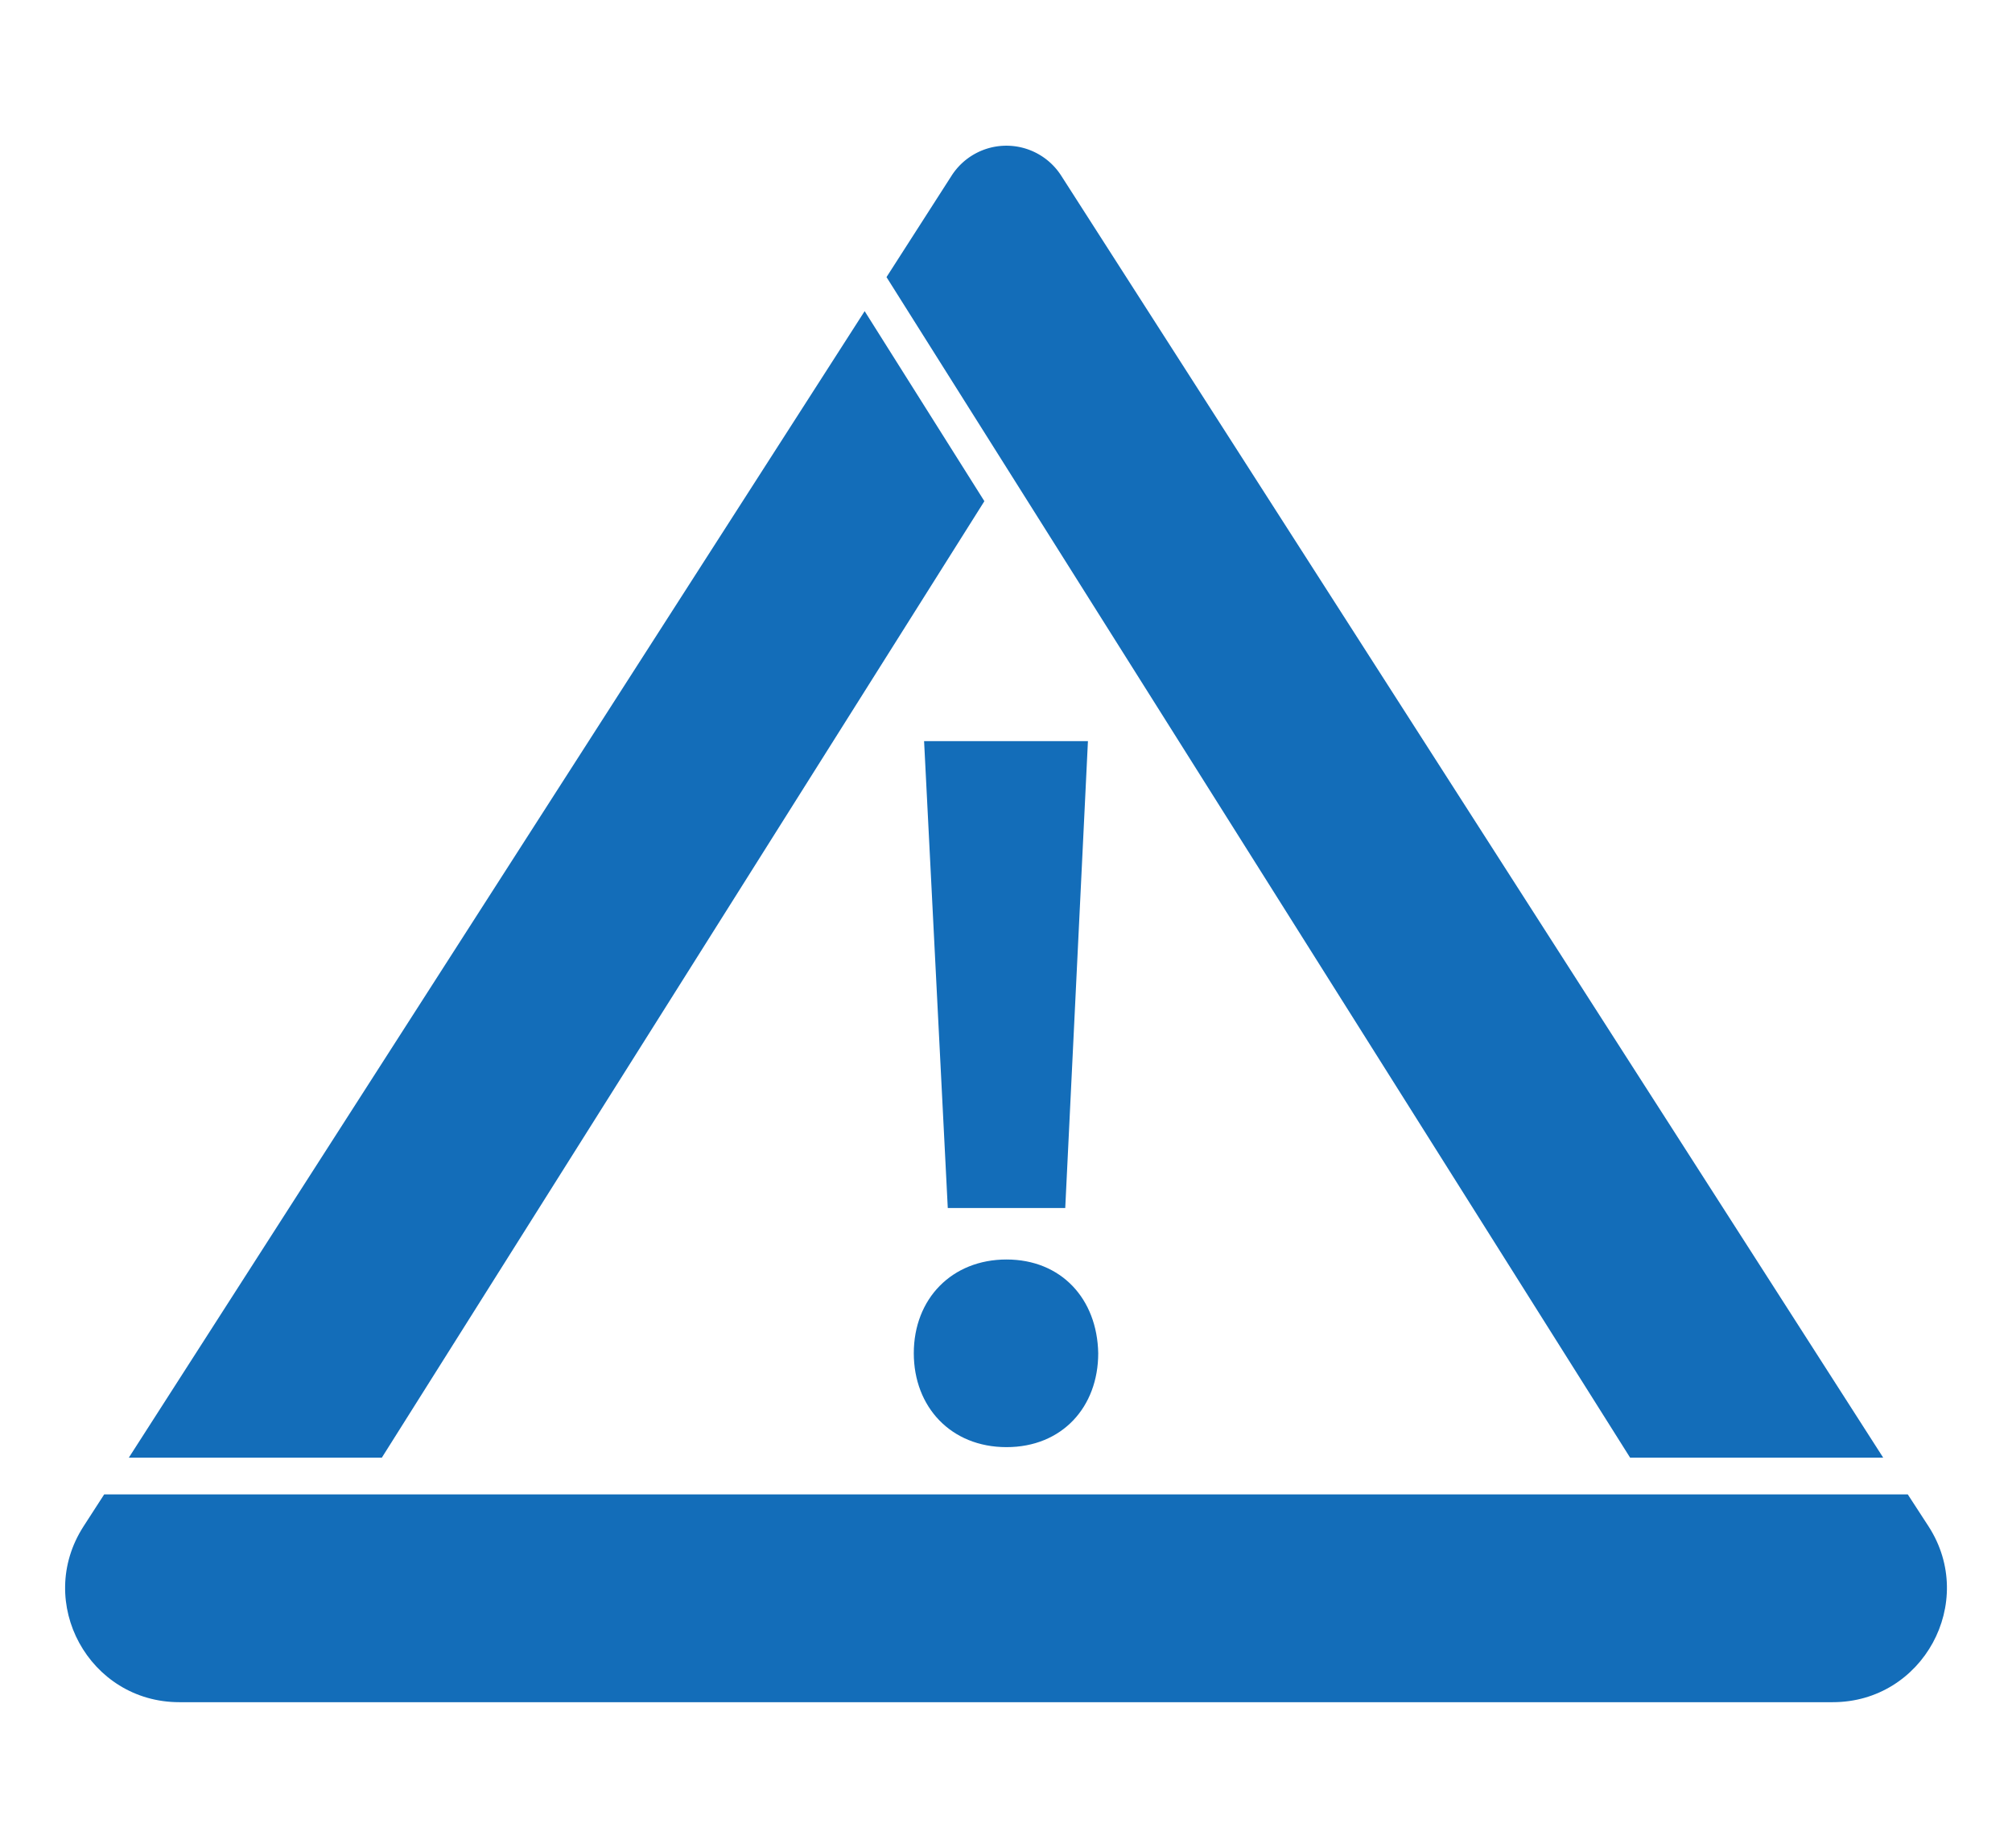 <svg id="ae130c49-aaee-44ed-8569-67f16cf6532e" data-name="Layer 1" xmlns="http://www.w3.org/2000/svg" viewBox="0 0 1007.17 924.93"><defs><style>.fab5885c-e90a-48f9-9b49-b2ca32cea206{fill:#136db9;}</style></defs><title>icon-alert-1</title><path class="fab5885c-e90a-48f9-9b49-b2ca32cea206" d="M955,748H52.15L41.76,764.08c-24.43,38,2.82,87.92,48,87.92H917.45c45.15,0,72.4-50,48-87.92Z"/><polygon class="fab5885c-e90a-48f9-9b49-b2ca32cea206" points="492.76 250.86 432.83 155.74 64.49 729.6 191.14 729.6 492.76 250.86"/><path class="fab5885c-e90a-48f9-9b49-b2ca32cea206" d="M942.69,729.6,531.22,87.93a32.59,32.59,0,0,0-54.87,0L443.77,138.7,816,729.6Z"/><polygon class="fab5885c-e90a-48f9-9b49-b2ca32cea206" points="533.24 604.65 544.6 370.96 462.58 370.96 474.44 604.65 533.24 604.65"/><path class="fab5885c-e90a-48f9-9b49-b2ca32cea206" d="M503.84,724.34c27.87,0,45.91-20.12,45.91-47-.51-27.3-18.57-46.92-45.91-46.92s-46.41,19.63-46.41,46.92C457.43,704.19,476,724.34,503.84,724.34Z"/></svg>